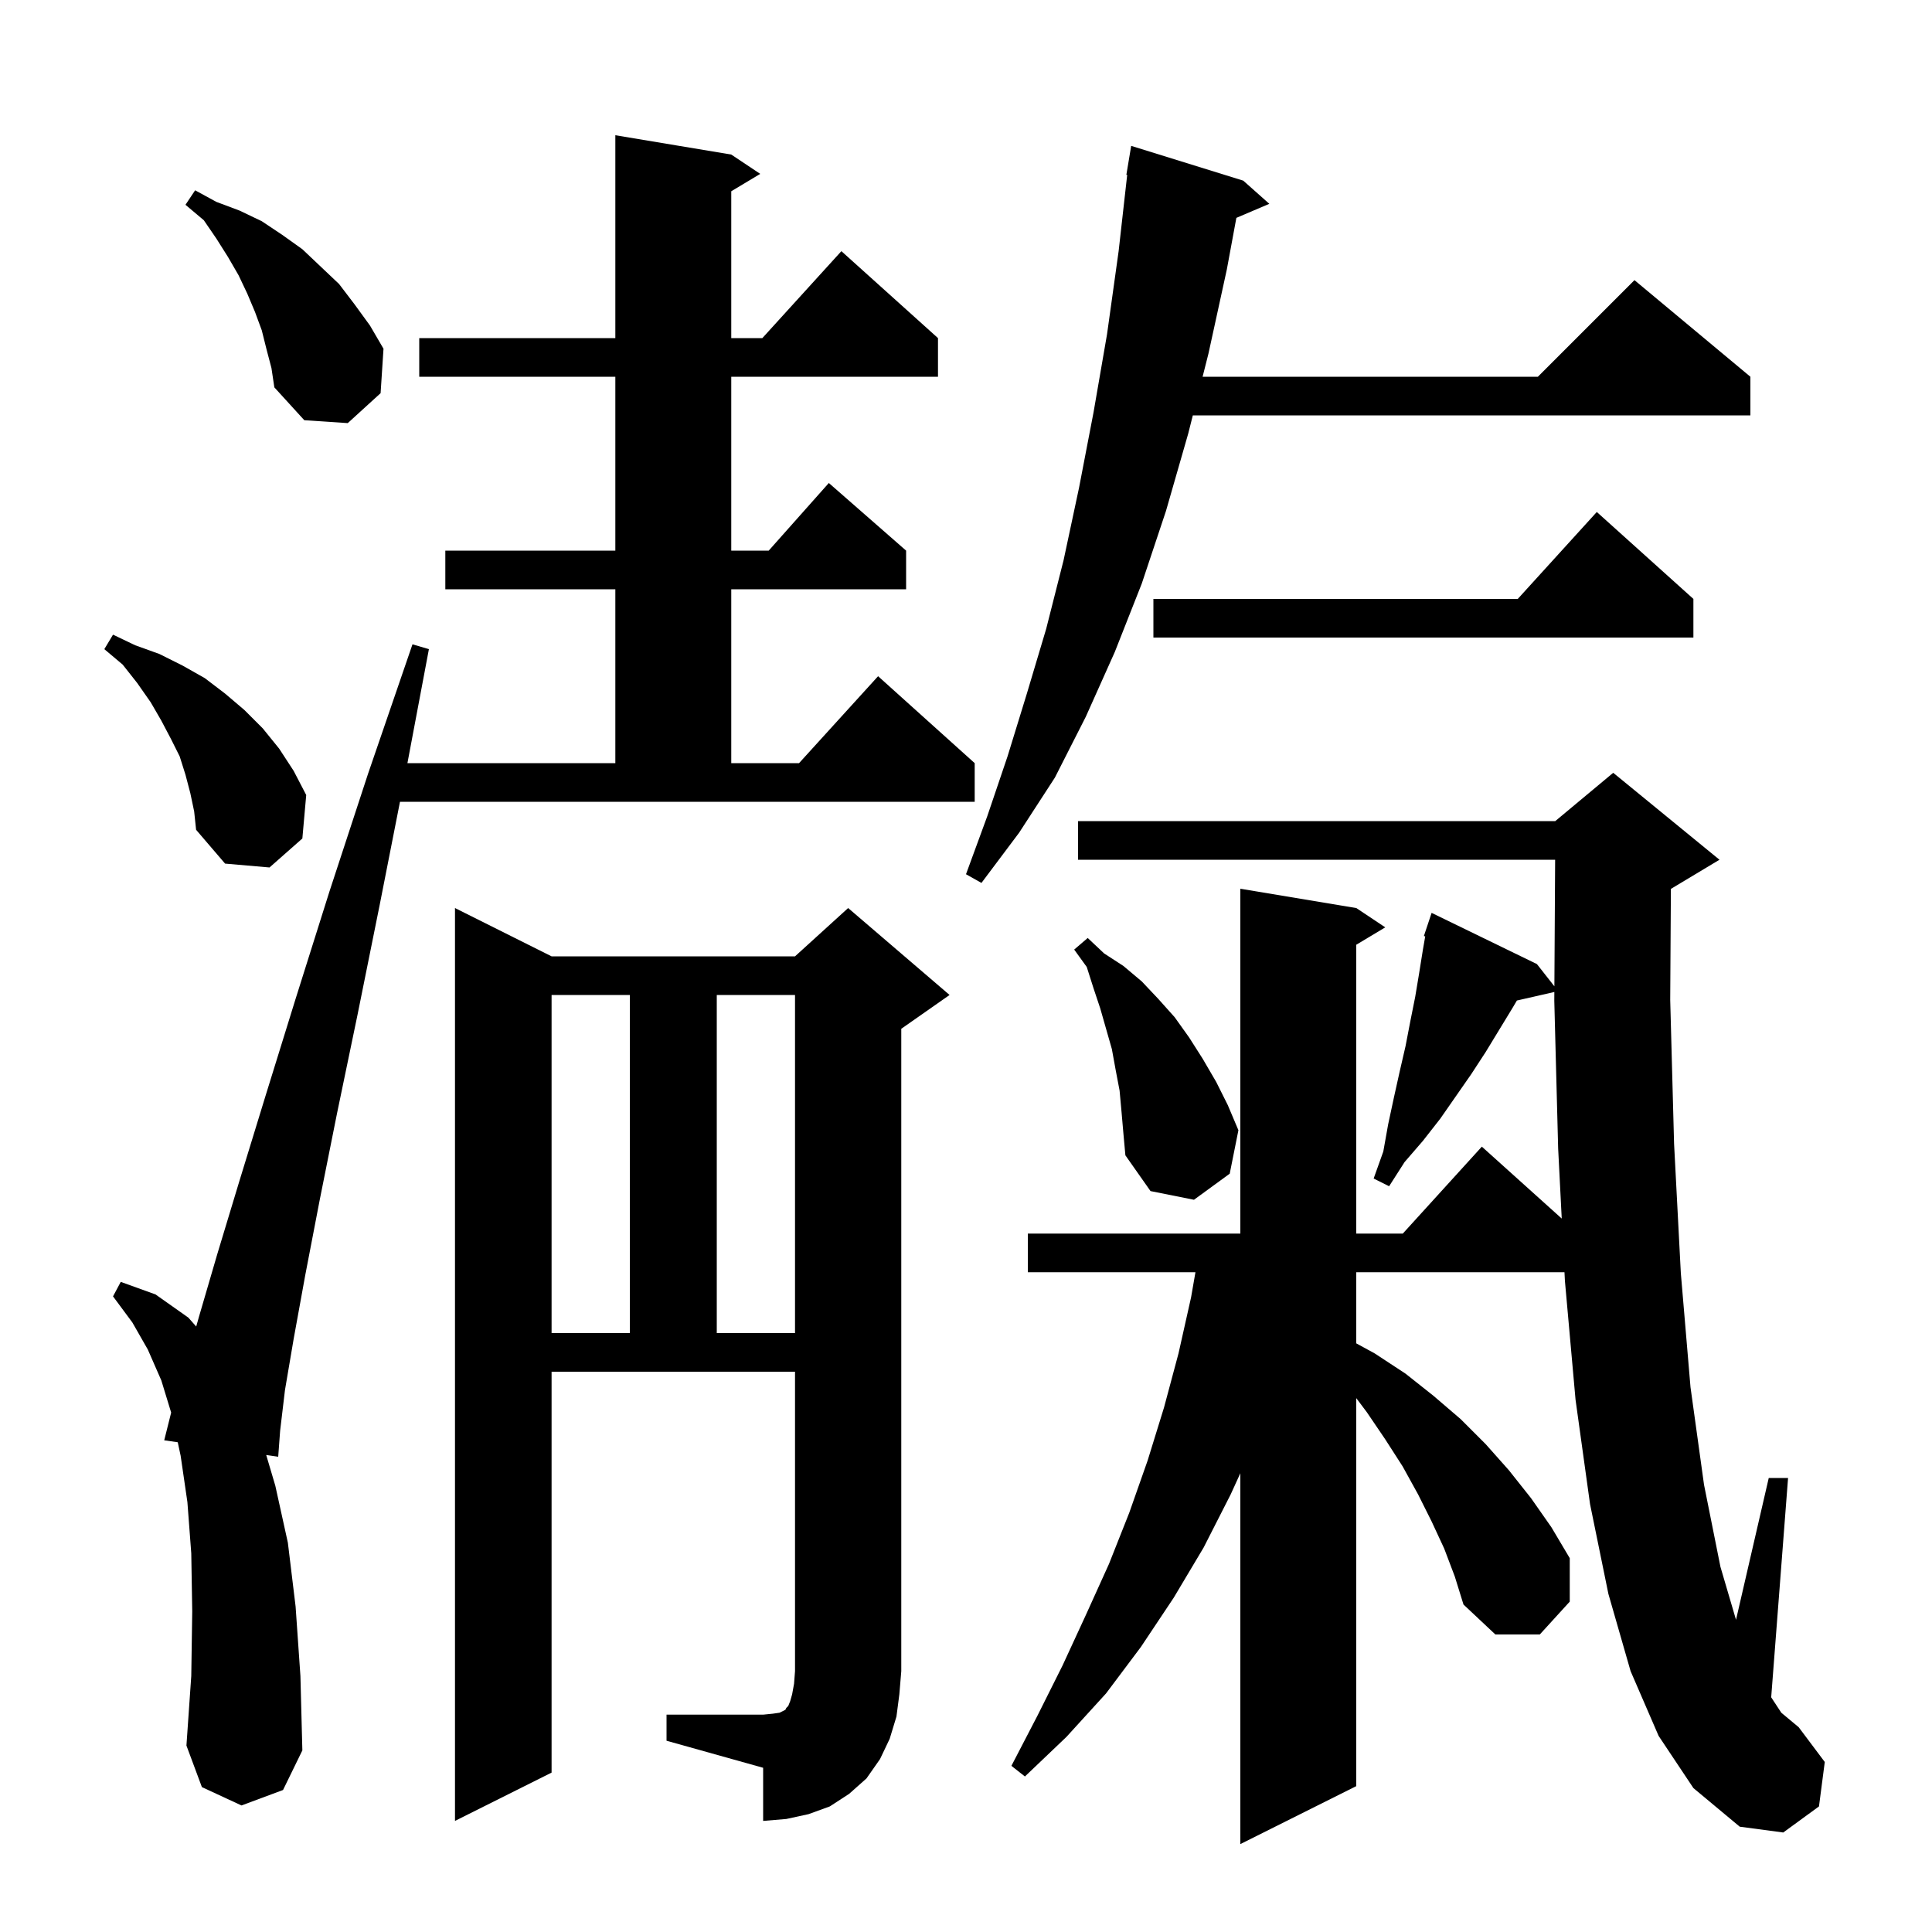 <svg xmlns="http://www.w3.org/2000/svg" xmlns:xlink="http://www.w3.org/1999/xlink" version="1.1" baseProfile="full" viewBox="0 0 200 200" width="200" height="200"><g fill="currentColor"><path d="M 171.7 179.7 L 168.8 173.0 L 166.5 165.0 L 164.6 155.7 L 163.1 144.9 L 162.0 132.6 L 161.954 131.7 L 140.4 131.7 L 140.4 139.064 L 142.3 140.1 L 145.5 142.2 L 148.4 144.5 L 151.2 146.9 L 153.8 149.5 L 156.2 152.2 L 158.5 155.1 L 160.6 158.1 L 162.5 161.3 L 162.5 165.8 L 159.4 169.2 L 154.8 169.2 L 151.5 166.1 L 150.6 163.2 L 149.5 160.3 L 148.2 157.5 L 146.8 154.7 L 145.2 151.8 L 143.4 149.0 L 141.5 146.2 L 140.4 144.733 L 140.4 184.9 L 128.4 190.9 L 128.4 152.508 L 127.4 154.7 L 124.6 160.2 L 121.5 165.4 L 118.1 170.5 L 114.5 175.3 L 110.4 179.8 L 106.1 183.9 L 104.7 182.8 L 107.4 177.6 L 110.0 172.4 L 112.4 167.2 L 114.8 161.9 L 116.9 156.6 L 118.8 151.2 L 120.5 145.7 L 122.0 140.1 L 123.3 134.3 L 123.752 131.7 L 106.4 131.7 L 106.4 127.7 L 128.4 127.7 L 128.4 92.0 L 140.4 94.0 L 143.4 96.0 L 140.4 97.8 L 140.4 127.7 L 145.218 127.7 L 153.4 118.7 L 161.67 126.143 L 161.3 118.9 L 160.9 103.6 L 160.905 102.69 L 157.029 103.574 L 156.6 104.3 L 153.8 108.9 L 152.3 111.2 L 149.1 115.8 L 147.3 118.1 L 145.4 120.3 L 143.8 122.8 L 142.2 122.0 L 143.2 119.2 L 143.7 116.4 L 144.3 113.6 L 144.9 110.9 L 145.5 108.3 L 146.0 105.7 L 146.5 103.2 L 146.9 100.8 L 147.3 98.3 L 147.538 96.934 L 147.4 96.9 L 148.2 94.5 L 159.1 99.8 L 160.909 102.102 L 160.987 89.0 L 111.6 89.0 L 111.6 85.0 L 161.0 85.0 L 167.0 80.0 L 178.0 89.0 L 173.0 92.0 L 172.97 92.013 L 172.9 103.5 L 173.3 118.4 L 174.0 131.8 L 175.0 143.6 L 176.4 153.7 L 178.1 162.2 L 179.712 167.681 L 183.1 153.0 L 185.1 153.0 L 183.353 175.705 L 184.4 177.3 L 186.2 178.8 L 188.9 182.4 L 188.3 187.0 L 184.6 189.7 L 180.1 189.1 L 175.3 185.1 Z M 69.0 177.5 L 79.0 177.5 L 80.0 177.4 L 80.7 177.3 L 81.3 177.0 L 81.4 176.8 L 81.6 176.6 L 81.8 176.1 L 82.0 175.4 L 82.2 174.3 L 82.3 173.0 L 82.3 142.0 L 57.1 142.0 L 57.1 183.5 L 47.1 188.5 L 47.1 94.0 L 57.1 99.0 L 82.3 99.0 L 87.8 94.0 L 98.3 103.0 L 93.3 106.5 L 93.3 173.0 L 93.1 175.4 L 92.8 177.7 L 92.1 180.0 L 91.1 182.1 L 89.7 184.1 L 87.9 185.7 L 85.9 187.0 L 83.7 187.8 L 81.4 188.3 L 79.0 188.5 L 79.0 183.0 L 69.0 180.2 Z M 39.3 93.7 L 37.0 105.1 L 34.9 115.2 L 33.1 124.2 L 31.6 132.0 L 30.4 138.6 L 29.5 143.9 L 29.0 148.1 L 28.8 150.8 L 27.558 150.621 L 28.5 153.8 L 29.8 159.7 L 30.6 166.3 L 31.1 173.5 L 31.3 181.2 L 29.3 185.3 L 25.0 186.9 L 20.9 185.0 L 19.3 180.7 L 19.8 173.5 L 19.9 166.8 L 19.8 160.8 L 19.4 155.5 L 18.7 150.7 L 18.4 149.302 L 17.0 149.1 L 17.718 146.23 L 16.7 142.9 L 15.3 139.7 L 13.7 136.9 L 11.7 134.2 L 12.5 132.7 L 16.1 134.0 L 19.5 136.4 L 20.311 137.322 L 20.6 136.3 L 22.5 129.8 L 24.8 122.2 L 27.5 113.4 L 30.6 103.4 L 34.1 92.3 L 38.1 80.1 L 42.7 66.7 L 44.4 67.2 L 42.177 79.0 L 63.7 79.0 L 63.7 61.0 L 46.1 61.0 L 46.1 57.0 L 63.7 57.0 L 63.7 39.0 L 43.4 39.0 L 43.4 35.0 L 63.7 35.0 L 63.7 14.0 L 75.7 16.0 L 78.7 18.0 L 75.7 19.8 L 75.7 35.0 L 78.918 35.0 L 87.1 26.0 L 97.1 35.0 L 97.1 39.0 L 75.7 39.0 L 75.7 57.0 L 79.578 57.0 L 85.8 50.0 L 93.8 57.0 L 93.8 61.0 L 75.7 61.0 L 75.7 79.0 L 82.718 79.0 L 90.9 70.0 L 100.9 79.0 L 100.9 83.0 L 41.406 83.0 Z M 57.1 103.0 L 57.1 138.0 L 65.2 138.0 L 65.2 103.0 Z M 74.2 103.0 L 74.2 138.0 L 82.3 138.0 L 82.3 103.0 Z M 116.1 115.1 L 115.9 112.9 L 115.5 110.8 L 115.1 108.6 L 113.9 104.4 L 113.2 102.3 L 112.5 100.1 L 111.2 98.3 L 112.6 97.1 L 114.3 98.7 L 116.3 100.0 L 118.2 101.6 L 119.9 103.4 L 121.6 105.3 L 123.1 107.4 L 124.5 109.6 L 125.9 112.0 L 127.1 114.4 L 128.2 117.0 L 127.3 121.5 L 123.6 124.2 L 119.1 123.3 L 116.5 119.6 L 116.3 117.4 Z M 128.7 18.7 L 131.4 21.1 L 127.988 22.553 L 127.0 27.9 L 125.1 36.6 L 124.493 39.0 L 159.2 39.0 L 169.2 29.0 L 181.2 39.0 L 181.2 43.0 L 123.481 43.0 L 123.0 44.9 L 120.7 52.9 L 118.2 60.4 L 115.4 67.5 L 112.4 74.2 L 109.2 80.5 L 105.5 86.2 L 101.6 91.4 L 100.0 90.5 L 102.2 84.5 L 104.3 78.3 L 106.3 71.8 L 108.3 65.1 L 110.1 58.0 L 111.7 50.5 L 113.2 42.7 L 114.6 34.6 L 115.8 26.0 L 116.687 18.104 L 116.6 18.1 L 117.1 15.1 Z M 19.7 82.1 L 19.2 80.2 L 18.6 78.3 L 17.7 76.5 L 16.7 74.6 L 15.6 72.7 L 14.2 70.7 L 12.7 68.8 L 10.8 67.2 L 11.7 65.7 L 14.0 66.8 L 16.5 67.7 L 18.9 68.9 L 21.2 70.2 L 23.3 71.8 L 25.3 73.5 L 27.2 75.4 L 28.9 77.5 L 30.4 79.8 L 31.7 82.3 L 31.3 86.8 L 27.9 89.8 L 23.3 89.4 L 20.3 85.9 L 20.1 84.0 Z M 175.3 62.0 L 175.3 66.0 L 119.4 66.0 L 119.4 62.0 L 157.118 62.0 L 165.3 53.0 Z M 27.6 36.2 L 27.1 34.2 L 26.4 32.3 L 25.6 30.4 L 24.7 28.5 L 23.6 26.6 L 22.4 24.7 L 21.1 22.8 L 19.2 21.2 L 20.2 19.7 L 22.4 20.9 L 24.8 21.8 L 27.1 22.9 L 29.2 24.3 L 31.3 25.8 L 35.1 29.4 L 36.7 31.5 L 38.3 33.7 L 39.7 36.1 L 39.4 40.7 L 36.0 43.8 L 31.5 43.5 L 28.4 40.1 L 28.1 38.1 Z "/></g></svg>